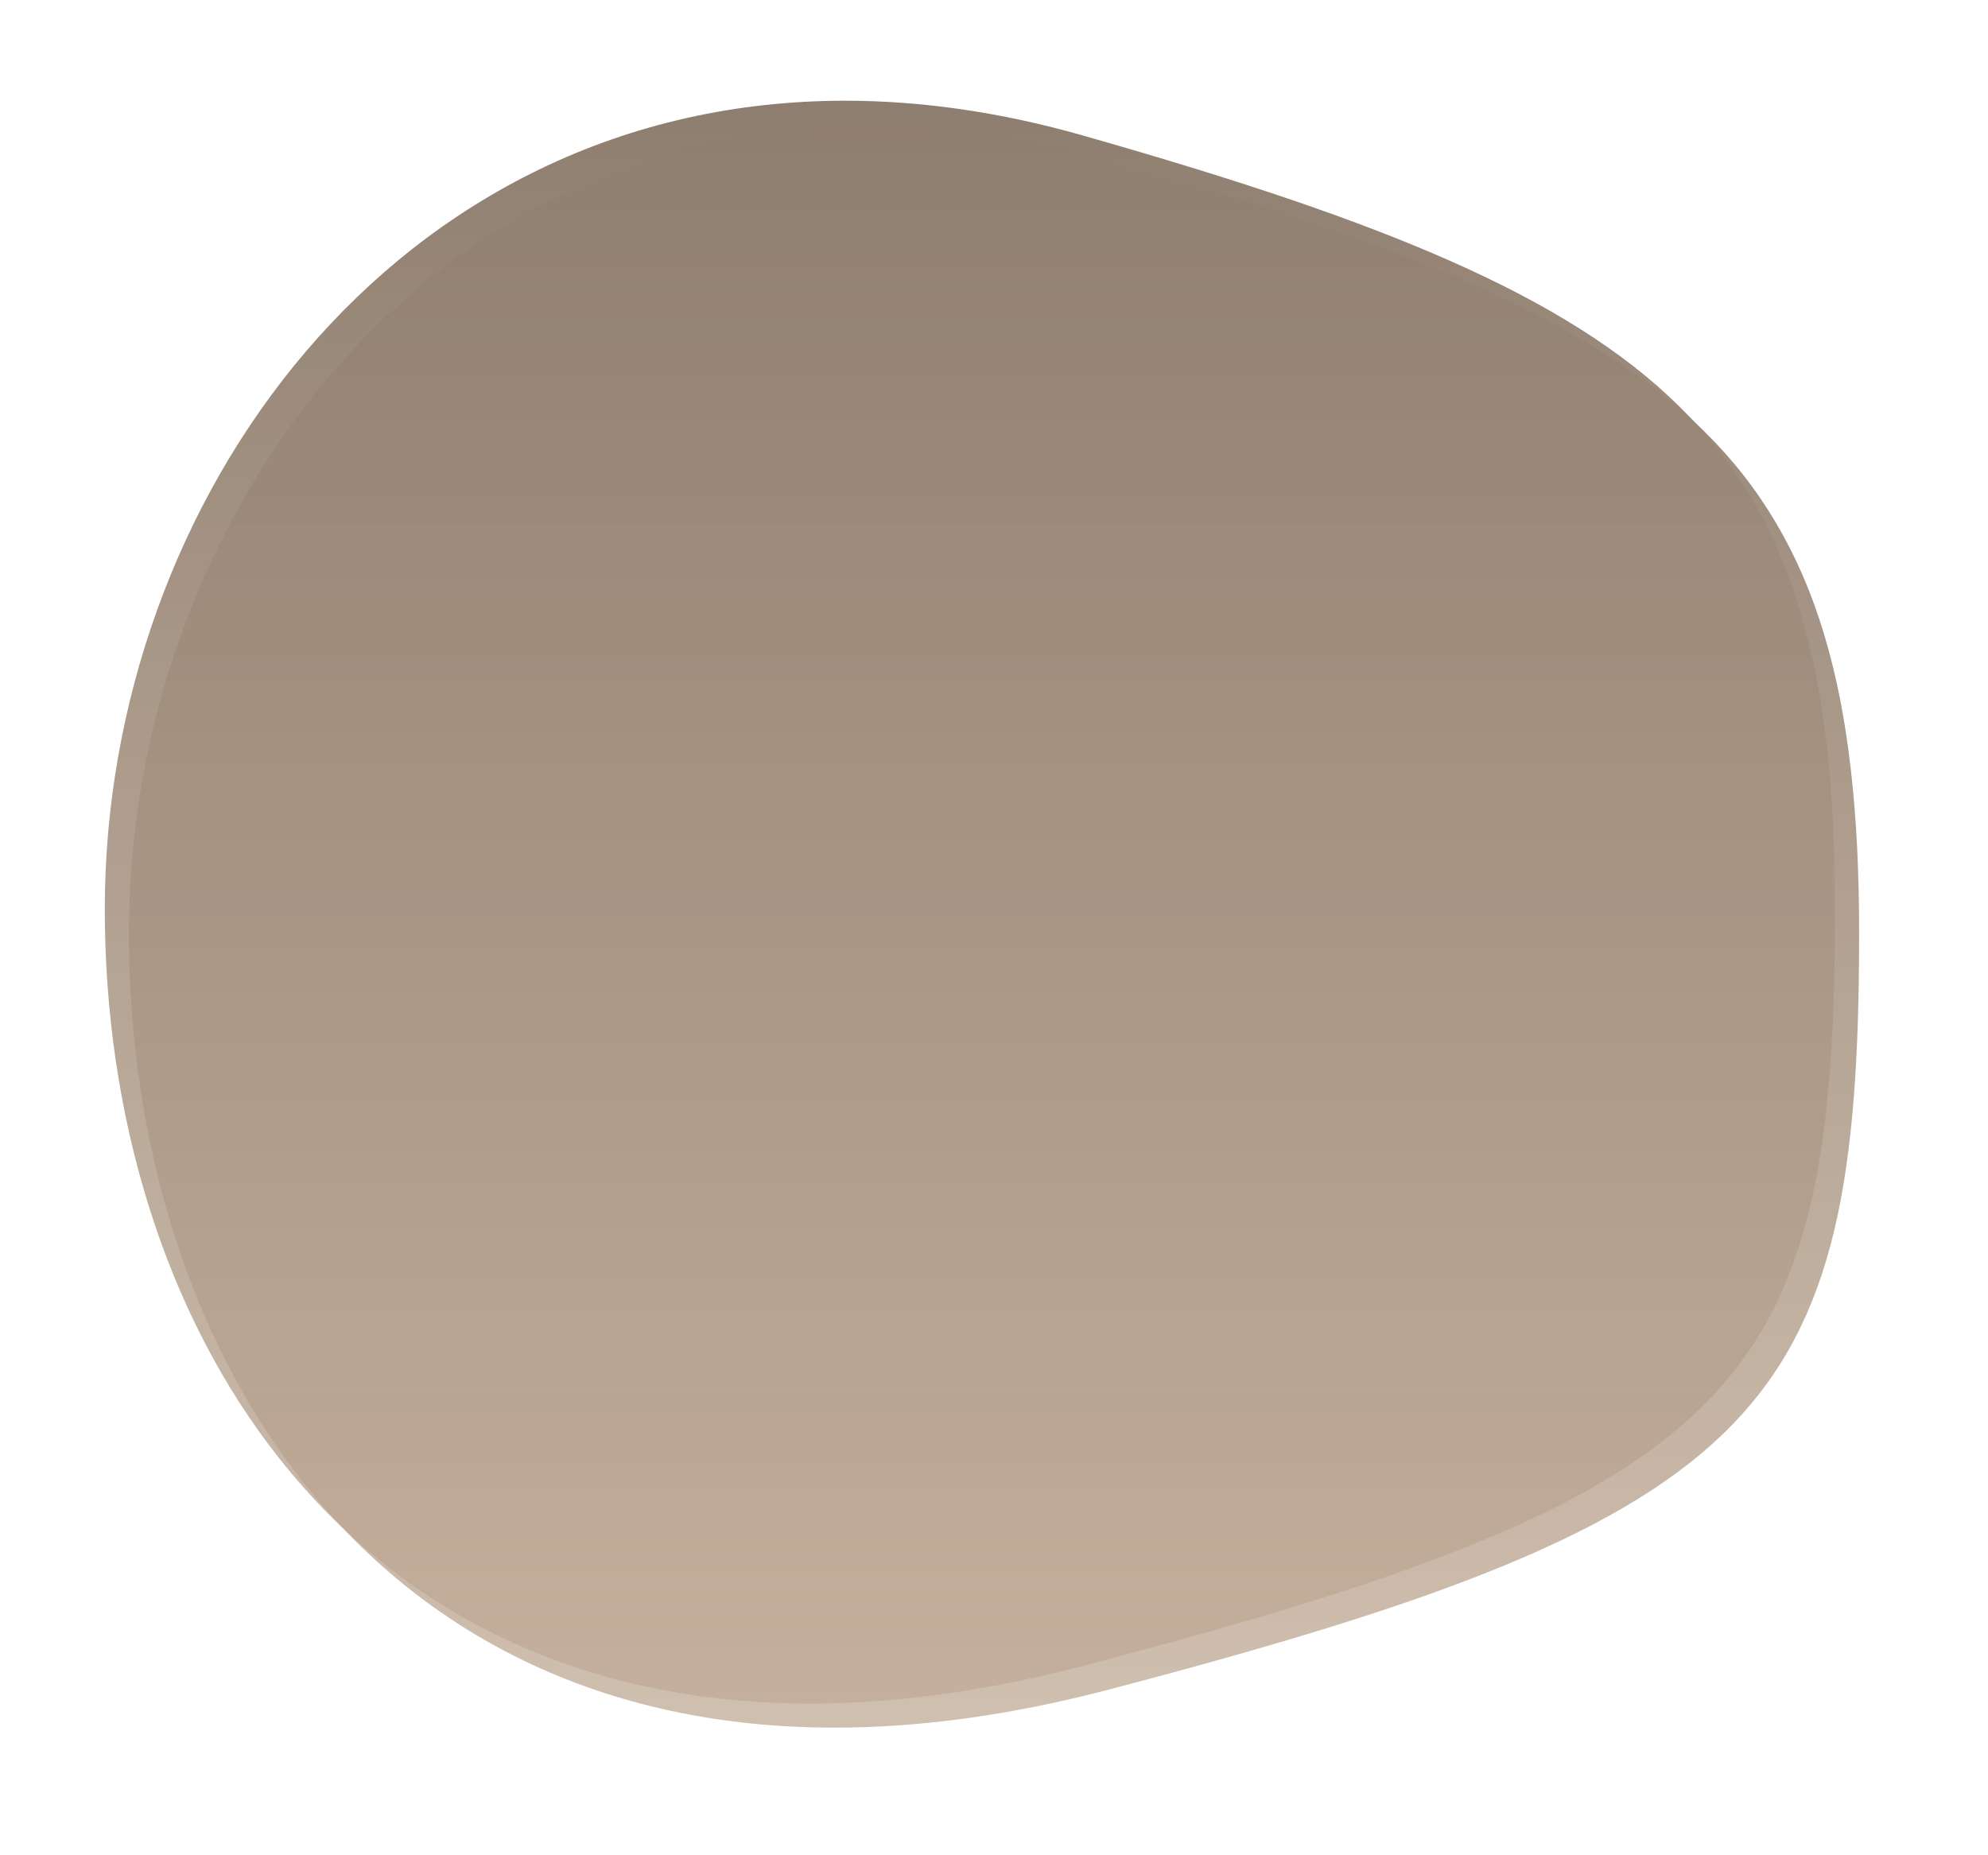 ﻿<?xml version="1.0" encoding="utf-8"?>
<svg version="1.1" xmlns:xlink="http://www.w3.org/1999/xlink" width="165px" height="154px" xmlns="http://www.w3.org/2000/svg">
  <defs>
    <linearGradient gradientUnits="userSpaceOnUse" x1="72.5" y1="0" x2="72.5" y2="134" id="LinearGradient641">
      <stop id="Stop642" stop-color="#8e7e6f" offset="0" />
      <stop id="Stop643" stop-color="#c1ab96" stop-opacity="0.757" offset="1" />
    </linearGradient>
    <filter x="138px" y="263px" width="165px" height="154px" filterUnits="userSpaceOnUse" id="filter644">
      <feOffset dx="2" dy="2" in="SourceAlpha" result="shadowOffsetInner" />
      <feGaussianBlur stdDeviation="5" in="shadowOffsetInner" result="shadowGaussian" />
      <feComposite in2="shadowGaussian" operator="atop" in="SourceAlpha" result="shadowComposite" />
      <feColorMatrix type="matrix" values="0 0 0 0 0  0 0 0 0 0  0 0 0 0 0  0 0 0 0.314 0  " in="shadowComposite" />
    </filter>
    <g id="widget645">
      <path d="M 81.84 130.296  C 73.937 132.36  66.346 133.407  59.277 133.407  C 49.785 133.407  41.101 131.535  33.465 127.842  C 26.385 124.417  20.241 119.454  15.205 113.09  C 10.462 107.098  6.797 100  4.31 91.994  C 3.115 88.149  2.203 84.102  1.598 79.967  C 1 75.878  0.697 71.664  0.697 67.442  C 0.697 63.239  1.069 58.992  1.803 54.817  C 2.531 50.678  3.62 46.58  5.039 42.639  C 6.461 38.691  8.225 34.874  10.281 31.292  C 12.36 27.669  14.756 24.261  17.4 21.161  C 20.098 17.997  23.082 15.126  26.268 12.626  C 29.545 10.056  33.076 7.848  36.761 6.064  C 44.584 2.279  53.127 0.36  62.152 0.36  C 68.511 0.36  75.13 1.326  81.825 3.232  C 95.296 7.067  104.688 10.27  112.277 13.618  C 116.449 15.458  120.001 17.315  123.135 19.295  C 126.354 21.328  129.063 23.446  131.418 25.77  C 133.797 28.116  135.756 30.616  137.409 33.412  C 139.058 36.202  140.36 39.218  141.391 42.632  C 142.406 45.993  143.133 49.662  143.613 53.847  C 144.077 57.886  144.303 62.333  144.303 67.442  C 144.303 72.852  144.165 77.155  143.869 80.984  C 143.543 85.215  143.018 88.823  142.266 92.012  C 140.672 98.774  137.973 103.937  133.772 108.262  C 129.494 112.666  123.514 116.367  114.951 119.909  C 107.071 123.168  96.859 126.371  81.84 130.296  Z " fill-rule="nonzero" fill="url(#LinearGradient641)" stroke="none" transform="matrix(1 0 0 1 146 271 )" />
    </g>
  </defs>
  <g transform="matrix(1 0 0 1 -138 -263 )">
    <use xlink:href="#widget645" filter="url(#filter644)" />
    <use xlink:href="#widget645" />
  </g>
</svg>